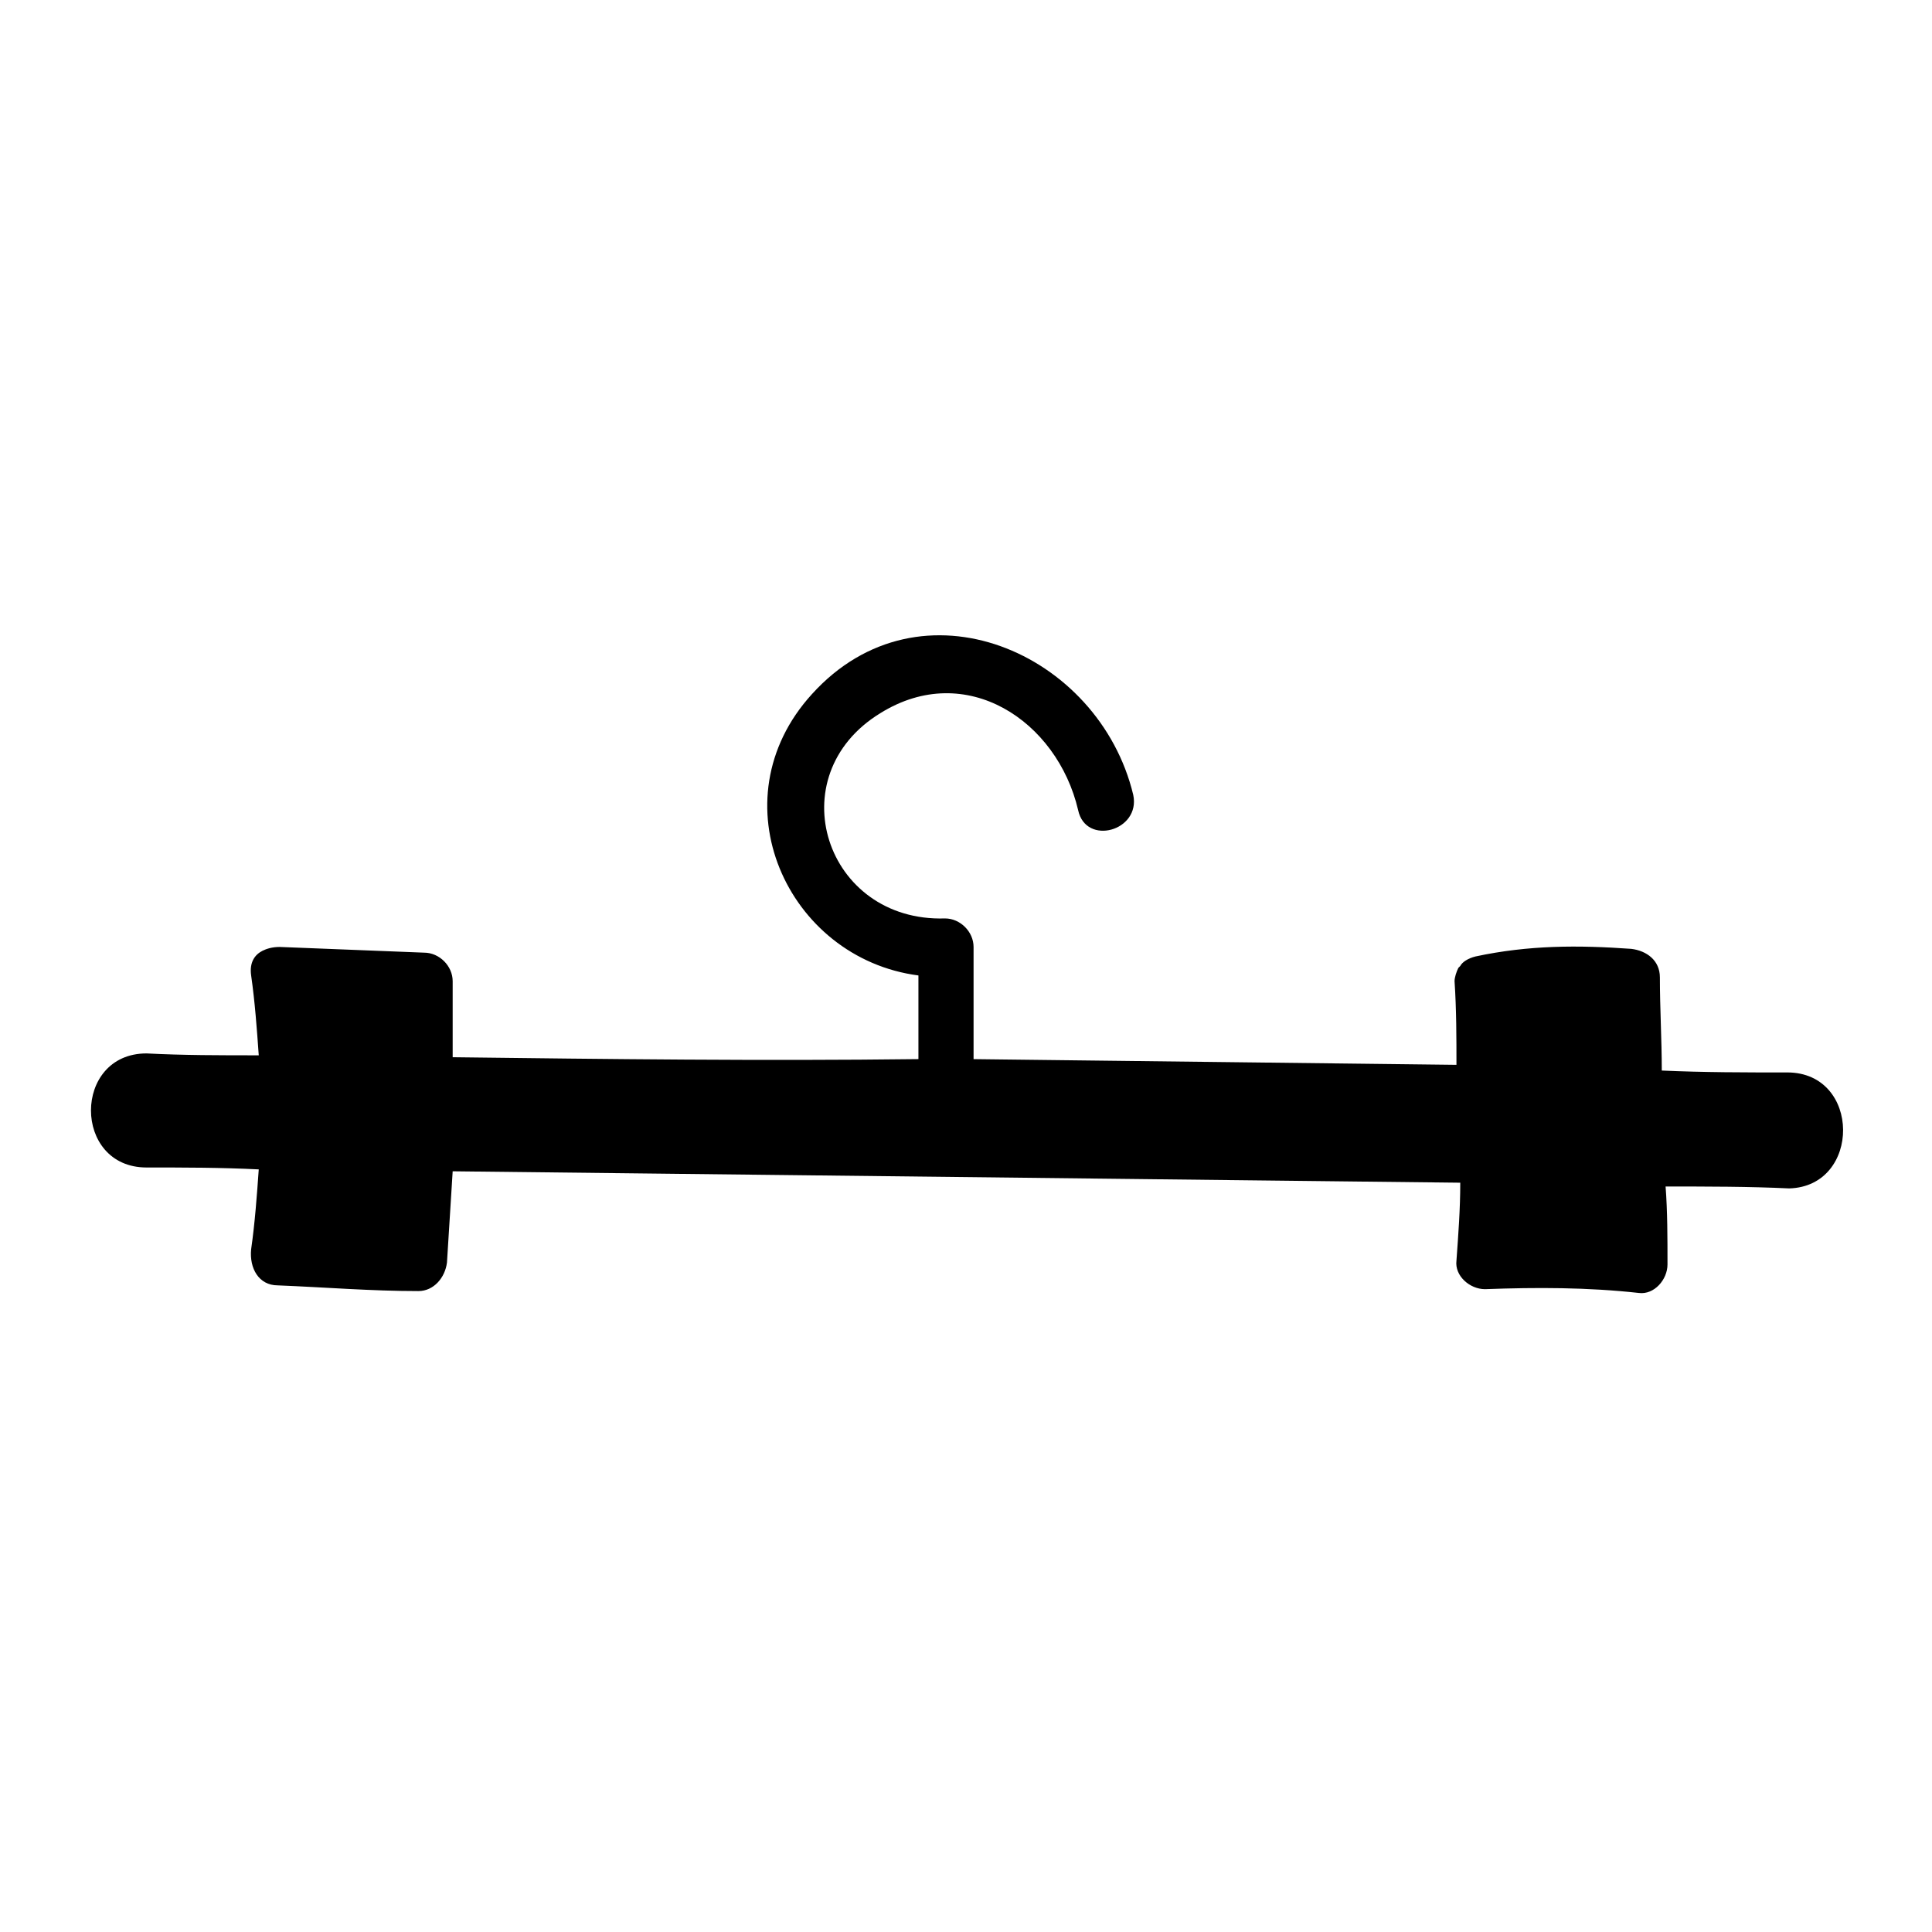 <?xml version="1.0" encoding="UTF-8"?>
<!-- Uploaded to: ICON Repo, www.iconrepo.com, Generator: ICON Repo Mixer Tools -->
<svg fill="#000000" width="800px" height="800px" version="1.1" viewBox="144 144 512 512" xmlns="http://www.w3.org/2000/svg">
 <path d="m617.64 428.21c-11.082 0-22.168 0-33.25-0.504 0-8.062-0.504-16.625-0.504-24.688 0-4.535-3.527-7.055-7.559-7.559-14.105-1.008-27.207-1.008-41.312 2.016-2.016 0.504-3.527 1.512-4.031 2.519l-0.504 0.504c-0.504 1.008-1.008 2.519-1.008 3.527 0.504 7.559 0.504 15.113 0.504 22.168-42.824-0.504-85.648-1.008-127.97-1.512v-29.727c0-4.031-3.527-7.559-7.559-7.559-31.738 1.008-44.336-37.785-17.129-54.41 22.672-14.105 46.855 2.016 52.395 25.695 2.016 9.574 16.625 5.543 14.609-4.031-9.07-37.785-56.426-58.441-85.145-26.703-25.695 28.215-6.551 70.031 28.215 74.562v22.168c-41.309 0.508-82.117 0.004-123.43-0.5v-20.152c0-4.031-3.527-7.559-7.559-7.559-12.594-0.504-25.695-1.008-38.289-1.512-2.016 0-3.527 0.504-4.535 1.008-2.016 1.008-3.527 3.023-3.023 6.551 1.008 7.055 1.512 14.105 2.016 21.16-10.078 0-20.152 0-29.727-0.504-19.648 0-19.648 30.23 0 30.23 10.078 0 19.648 0 29.727 0.504-0.504 7.055-1.008 14.105-2.016 21.16-0.504 5.039 2.016 9.574 7.055 9.574 12.594 0.504 24.688 1.512 37.281 1.512 4.031 0 7.055-3.527 7.559-7.559 0.504-8.062 1.008-16.121 1.512-24.184 89.176 1.008 178.35 2.016 267.02 3.023 0 7.055-0.504 13.602-1.008 20.656-0.504 4.031 3.527 7.559 7.559 7.559 13.602-0.504 27.207-0.504 40.809 1.008 4.031 0.504 7.559-3.527 7.559-7.559 0-7.055 0-14.105-0.504-20.656 11.082 0 22.168 0 32.746 0.504 19.145-0.504 19.145-30.734-0.504-30.734z"/>
</svg>